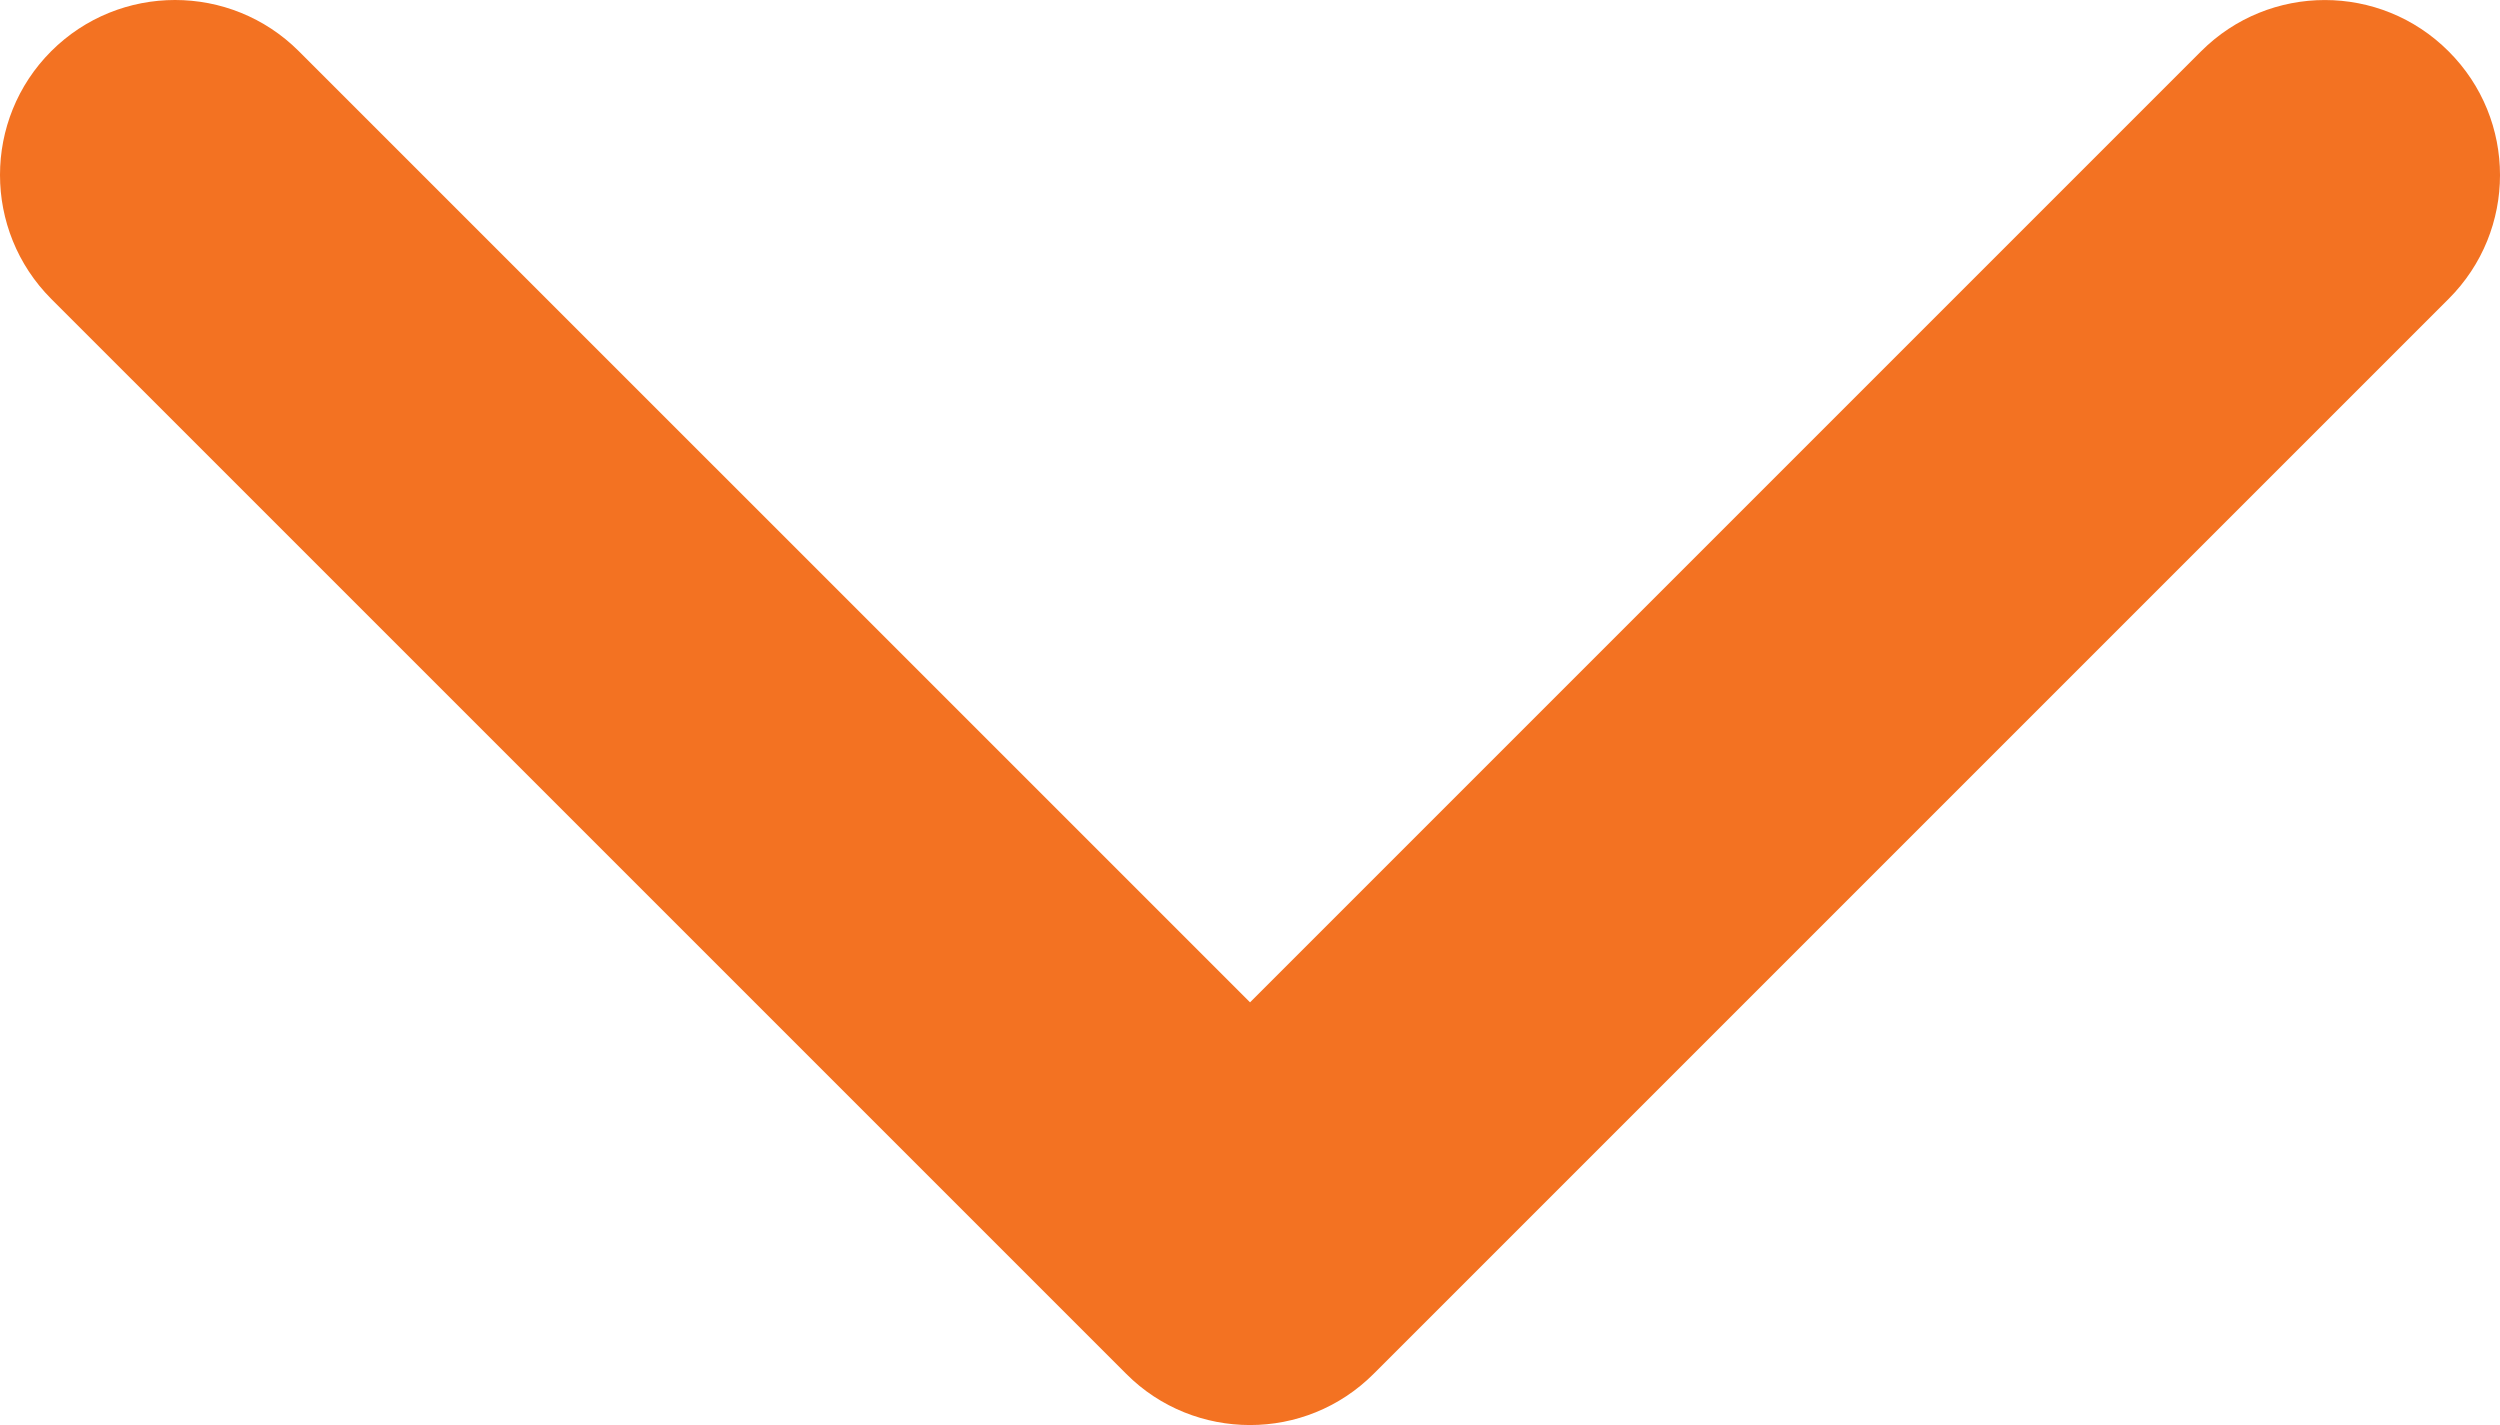 <?xml version="1.0" encoding="UTF-8" standalone="no"?>
<svg
   xmlns:dc="http://purl.org/dc/elements/1.1/"
   xmlns:cc="http://creativecommons.org/ns#"
   xmlns:rdf="http://www.w3.org/1999/02/22-rdf-syntax-ns#"
   xmlns:svg="http://www.w3.org/2000/svg"
   xmlns="http://www.w3.org/2000/svg"
   viewBox="0 0 74.652 42.553"
   height="42.553"
   width="74.652"
   xml:space="preserve"
   version="1.1"
   id="svg4136"><defs
     id="defs4140"><clipPath
       id="clipPath4150"
       clipPathUnits="userSpaceOnUse"><path
         id="path4152"
         d="m 0,0 34.799,0 0,60 L 0,60 0,0 Z" /></clipPath></defs><g
     transform="matrix(1.25,0,0,-1.25,0,42.553)"
     id="g4144"><g
       transform="matrix(0,-1,1,0,-13.118,47.163)"
       id="g4146"><path
         id="path4156"
         style="fill:#f37222;fill-opacity:1;fill-rule:nonzero;stroke:none"
         d="m 45.94,40.022 -25.679,-25.68 c -1.637,-1.632 -4.286,-1.632 -5.918,0 -1.63,1.633 -1.63,4.282 0,5.914 l 22.722,22.724 -22.718,22.718 c -1.634,1.633 -1.634,4.282 0,5.914 1.632,1.637 4.281,1.637 5.914,0 l 25.679,-25.68 c 0.816,-0.816 1.223,-1.883 1.223,-2.952 0,-1.071 -0.407,-2.146 -1.223,-2.958" /></g></g></svg>